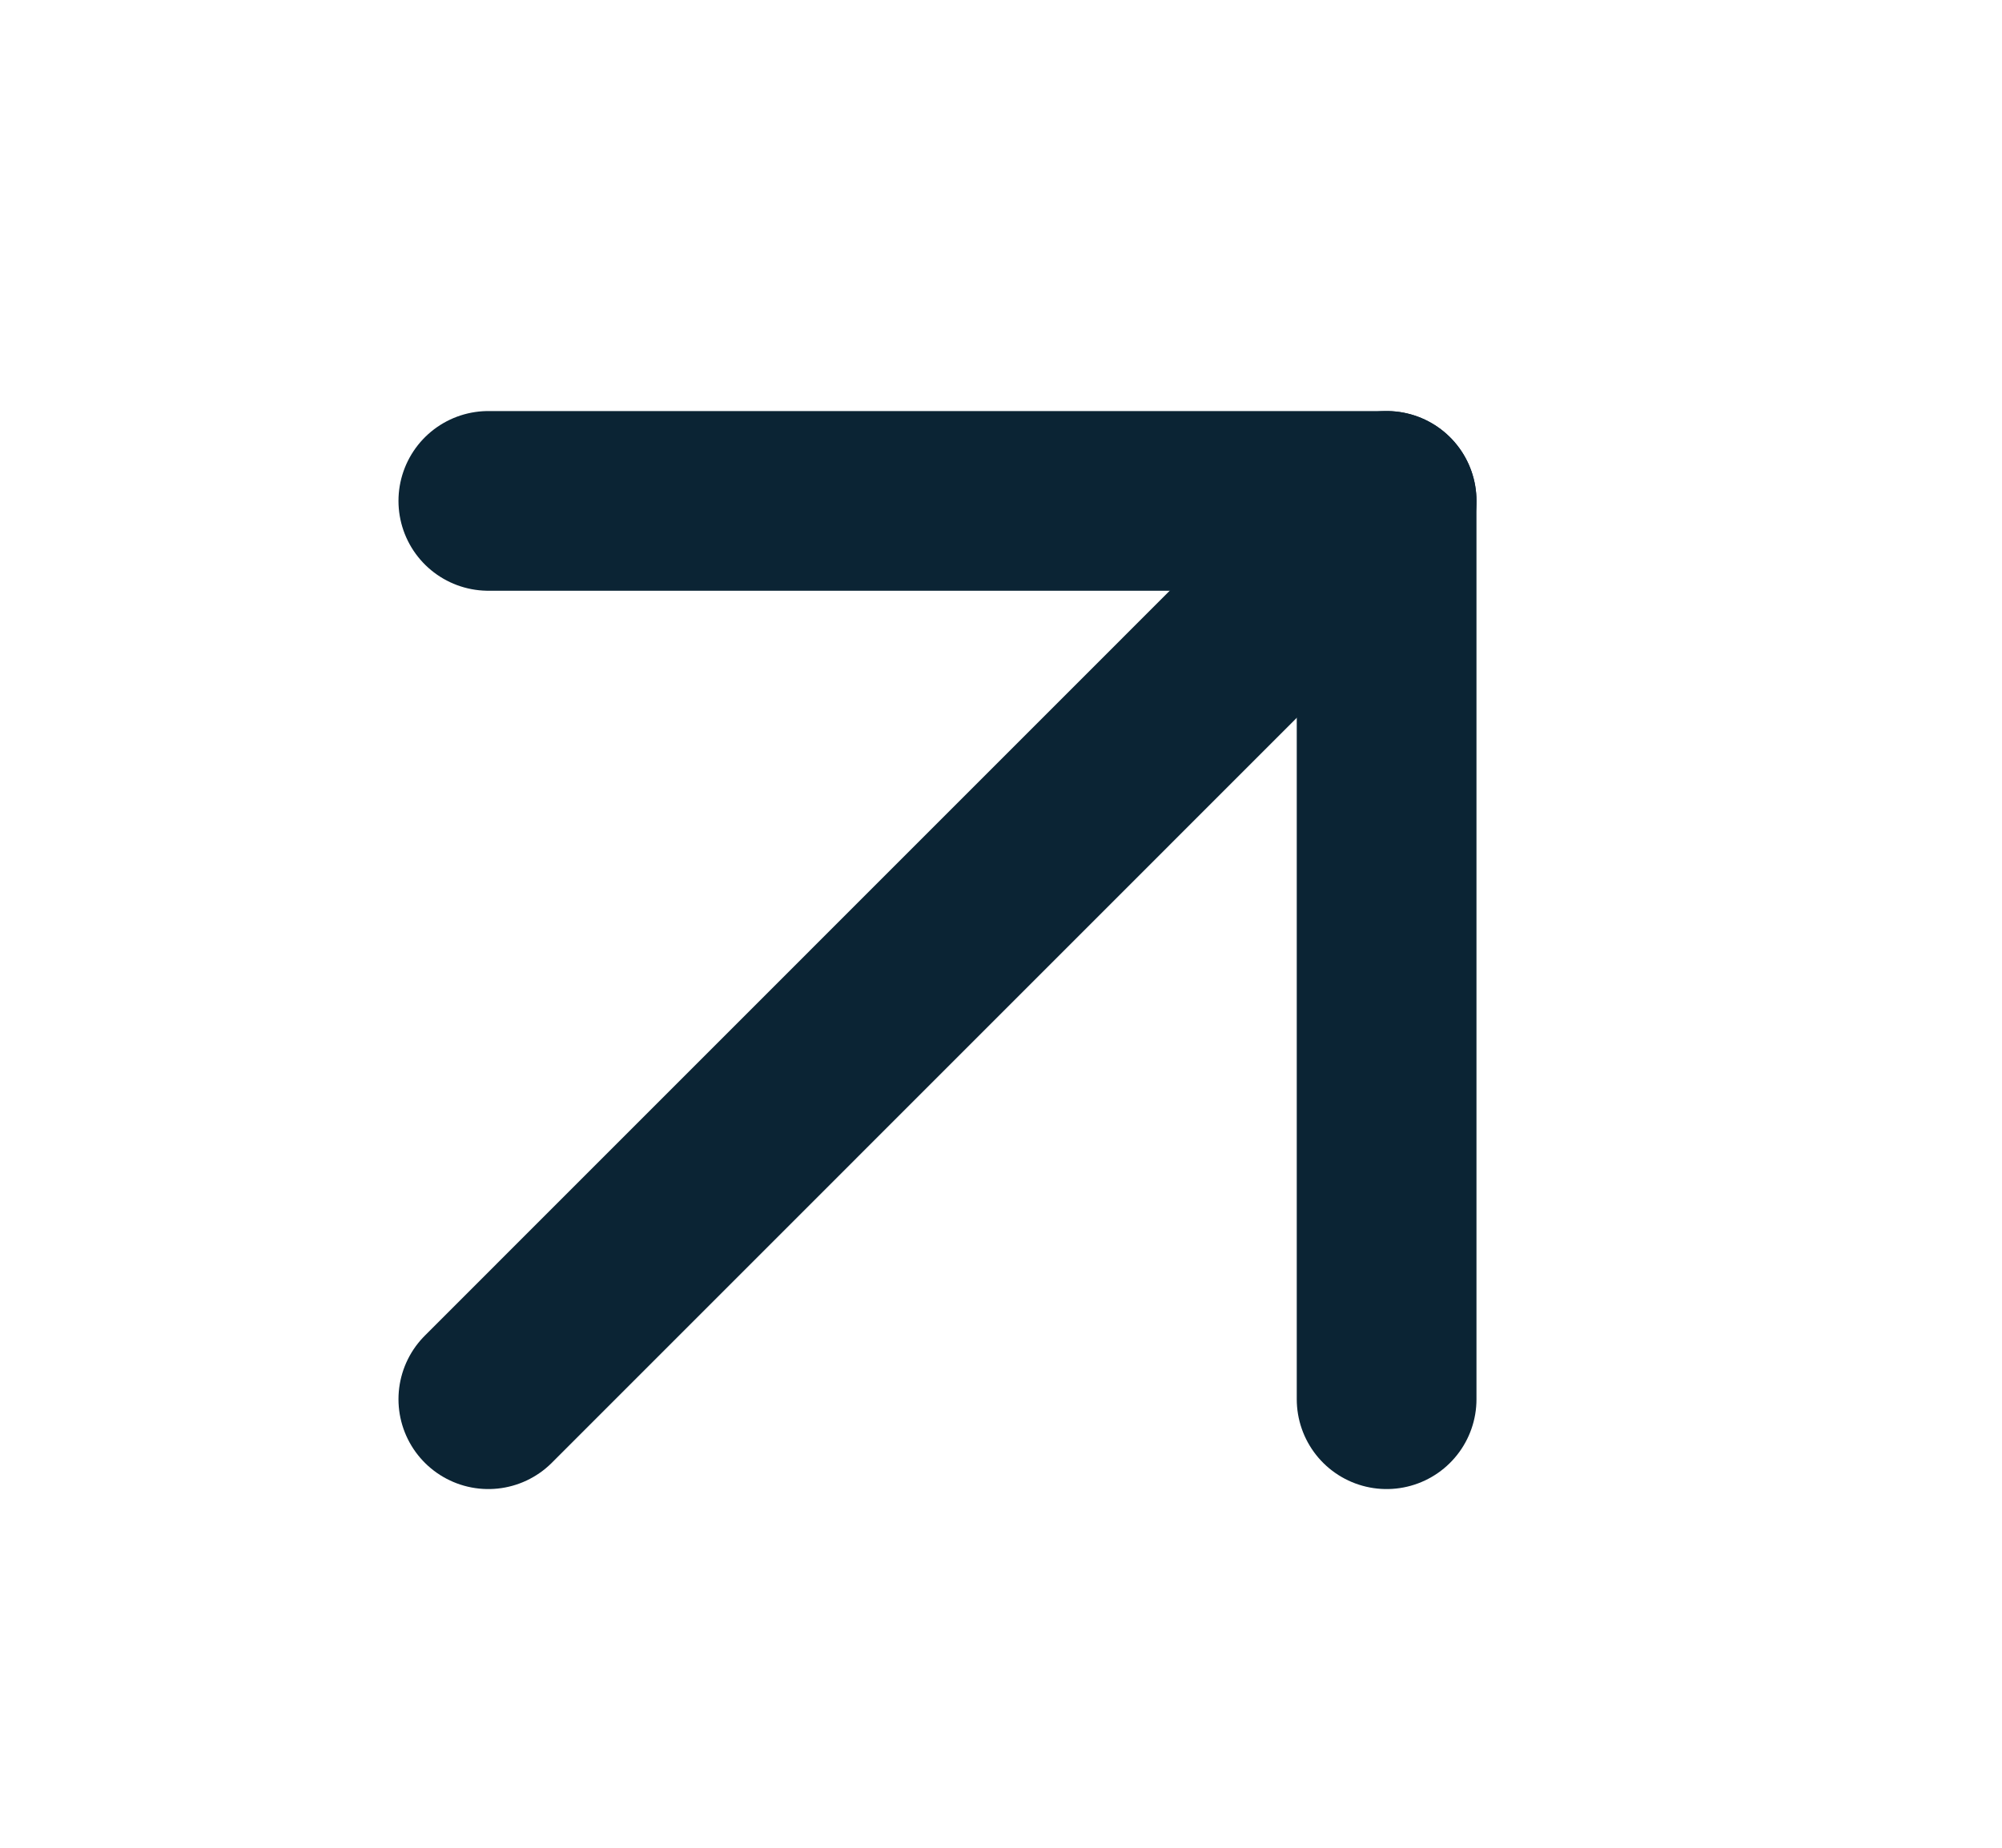 <svg width="13" height="12" viewBox="0 0 13 12" fill="none" xmlns="http://www.w3.org/2000/svg">
<path d="M3.171 9.087L9.004 3.253" stroke="#0B2434" stroke-width="1.167" stroke-linecap="round" stroke-linejoin="round"/>
<path d="M3.171 3.253H9.004V9.087" stroke="#0B2434" stroke-width="1.167" stroke-linecap="round" stroke-linejoin="round"/>
</svg>
